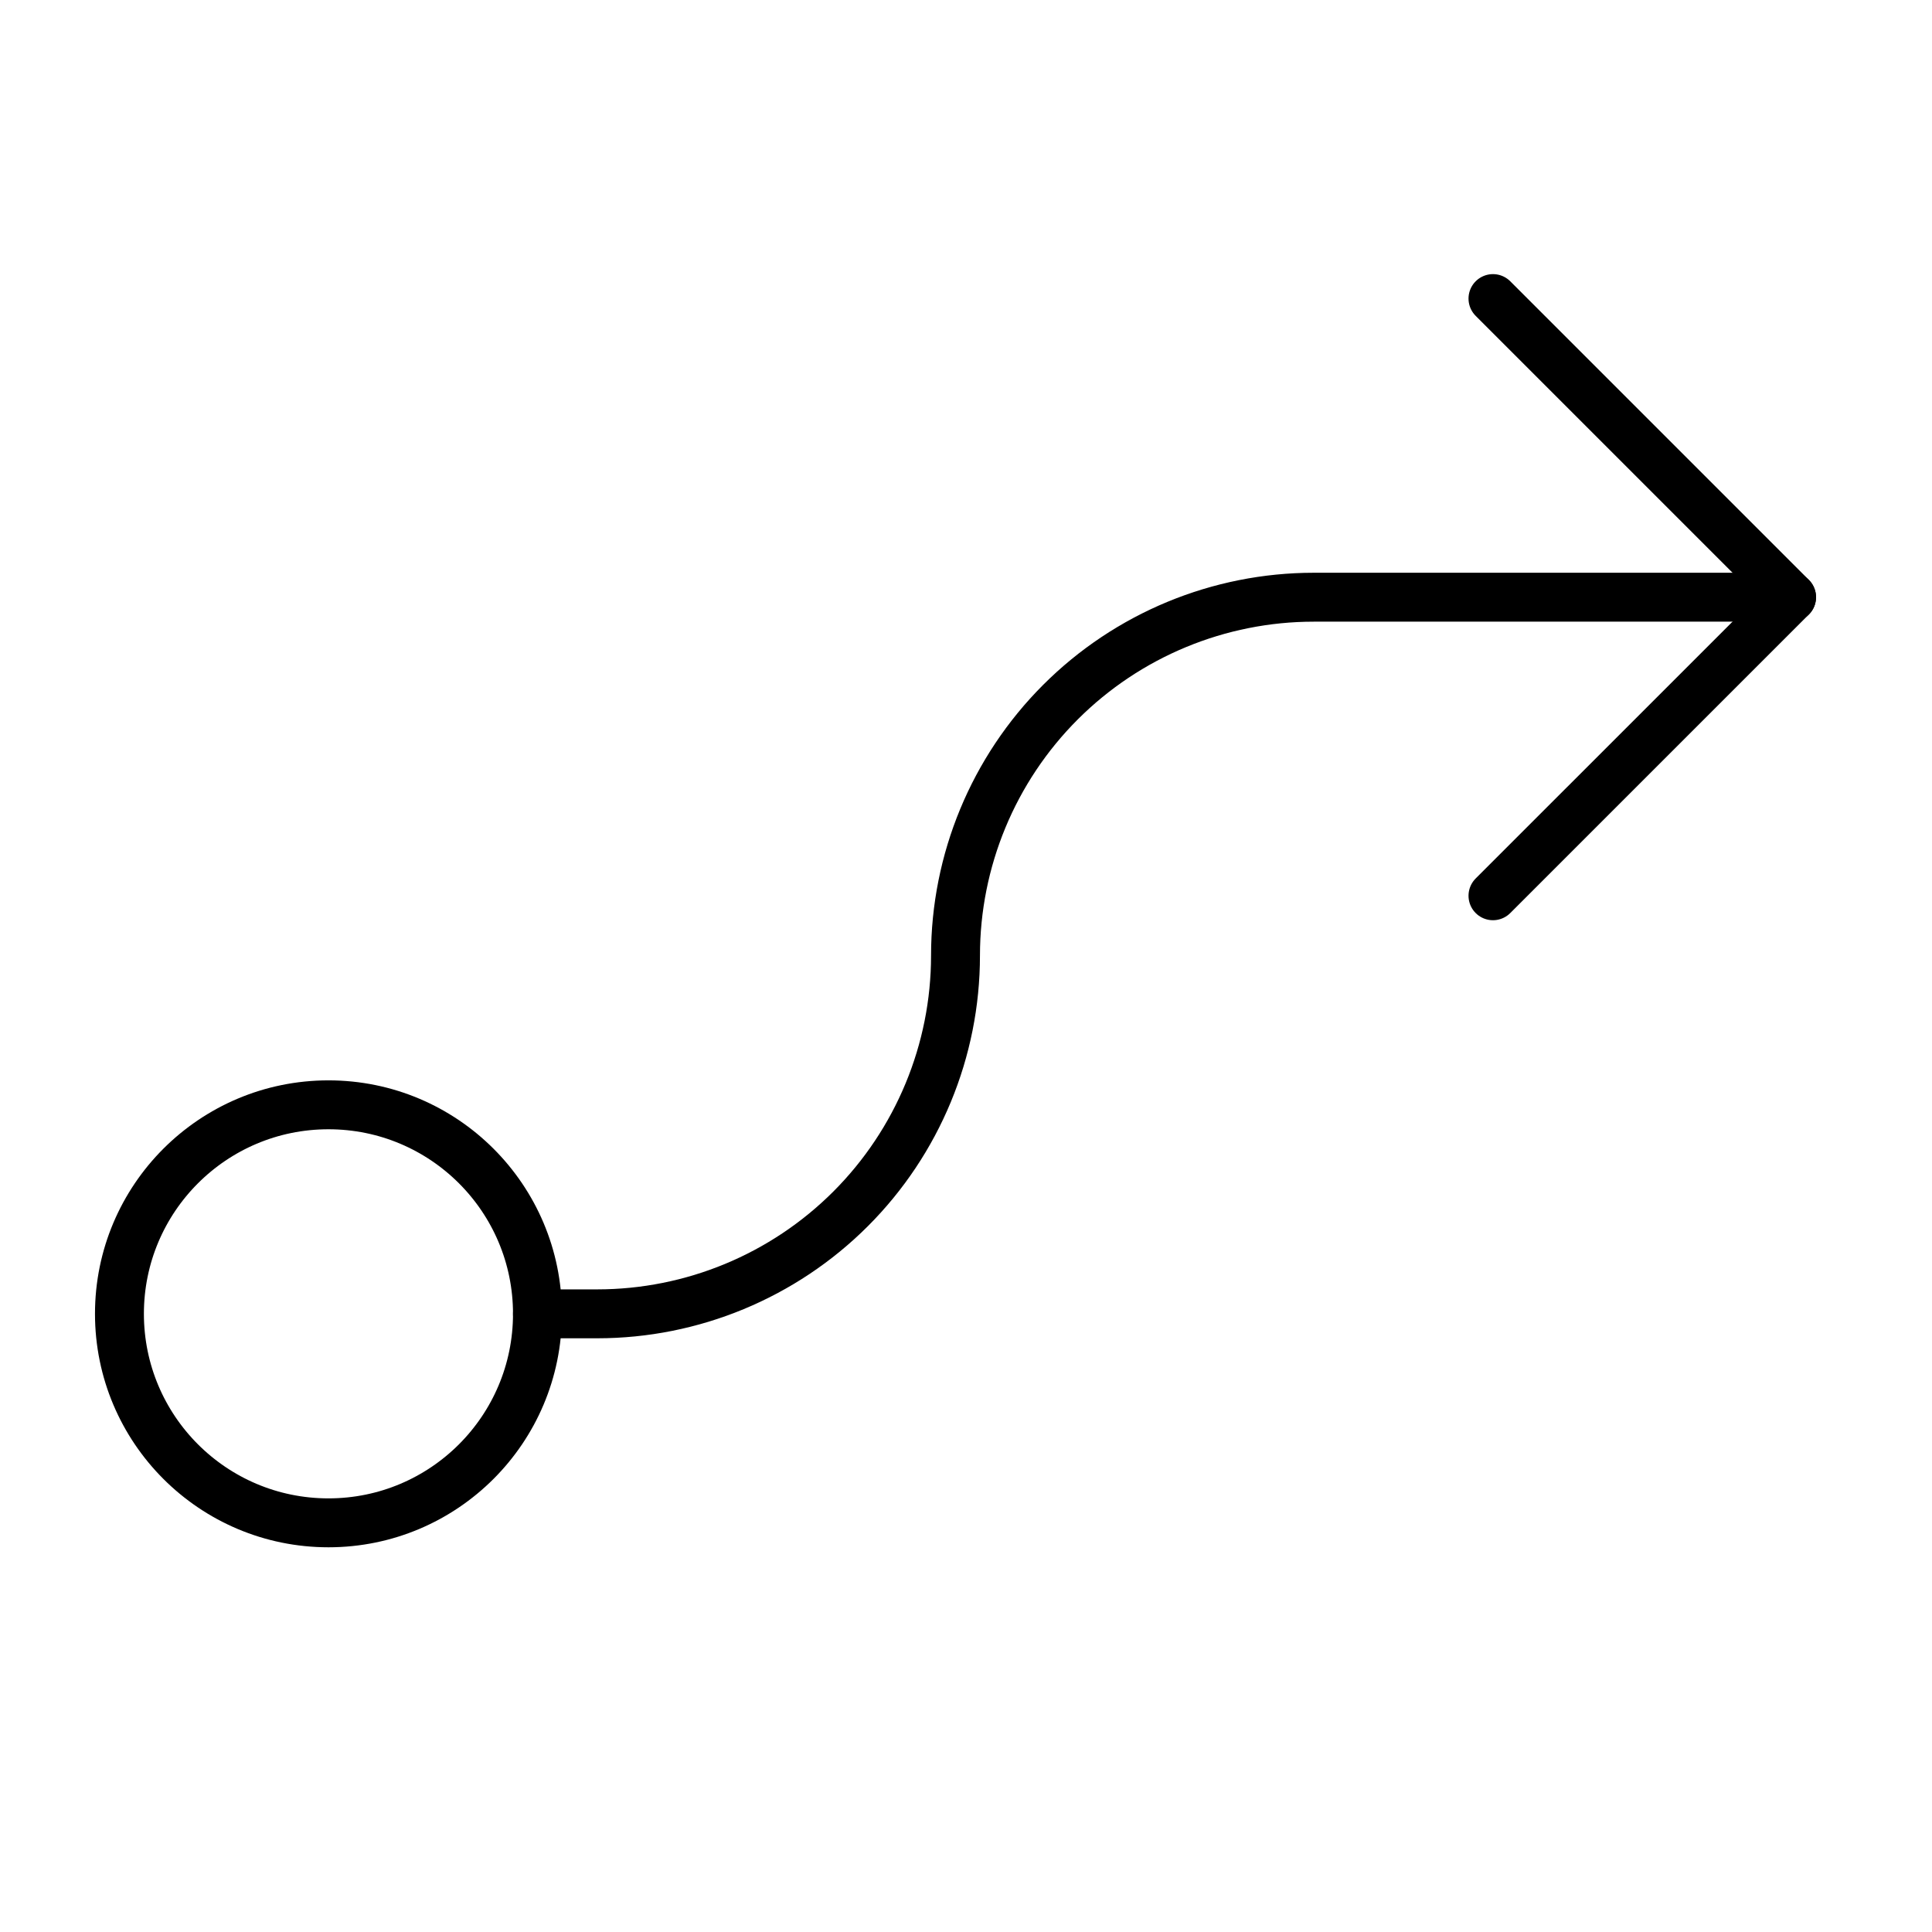 <svg width="79" height="79" viewBox="0 0 79 79" fill="none" xmlns="http://www.w3.org/2000/svg">
<path d="M13.431 62.269C18.151 62.269 21.977 58.443 21.977 53.722C21.977 49.002 18.151 45.176 13.431 45.176C8.71 45.176 4.884 49.002 4.884 53.722C4.884 58.443 8.71 62.269 13.431 62.269Z" stroke="black" stroke-width="2" stroke-linecap="round" stroke-linejoin="round"/>
<path d="M61.048 12.209L73.258 24.419L61.048 36.628" stroke="black" stroke-width="2" stroke-linecap="round" stroke-linejoin="round"/>
<path d="M21.977 53.723H24.419C28.305 53.723 32.032 52.179 34.78 49.432C37.527 46.684 39.071 42.957 39.071 39.072C39.071 35.186 40.615 31.459 43.362 28.711C46.11 25.964 49.837 24.42 53.723 24.42H73.258" stroke="black" stroke-width="2" stroke-linecap="round" stroke-linejoin="round"/>
</svg>
